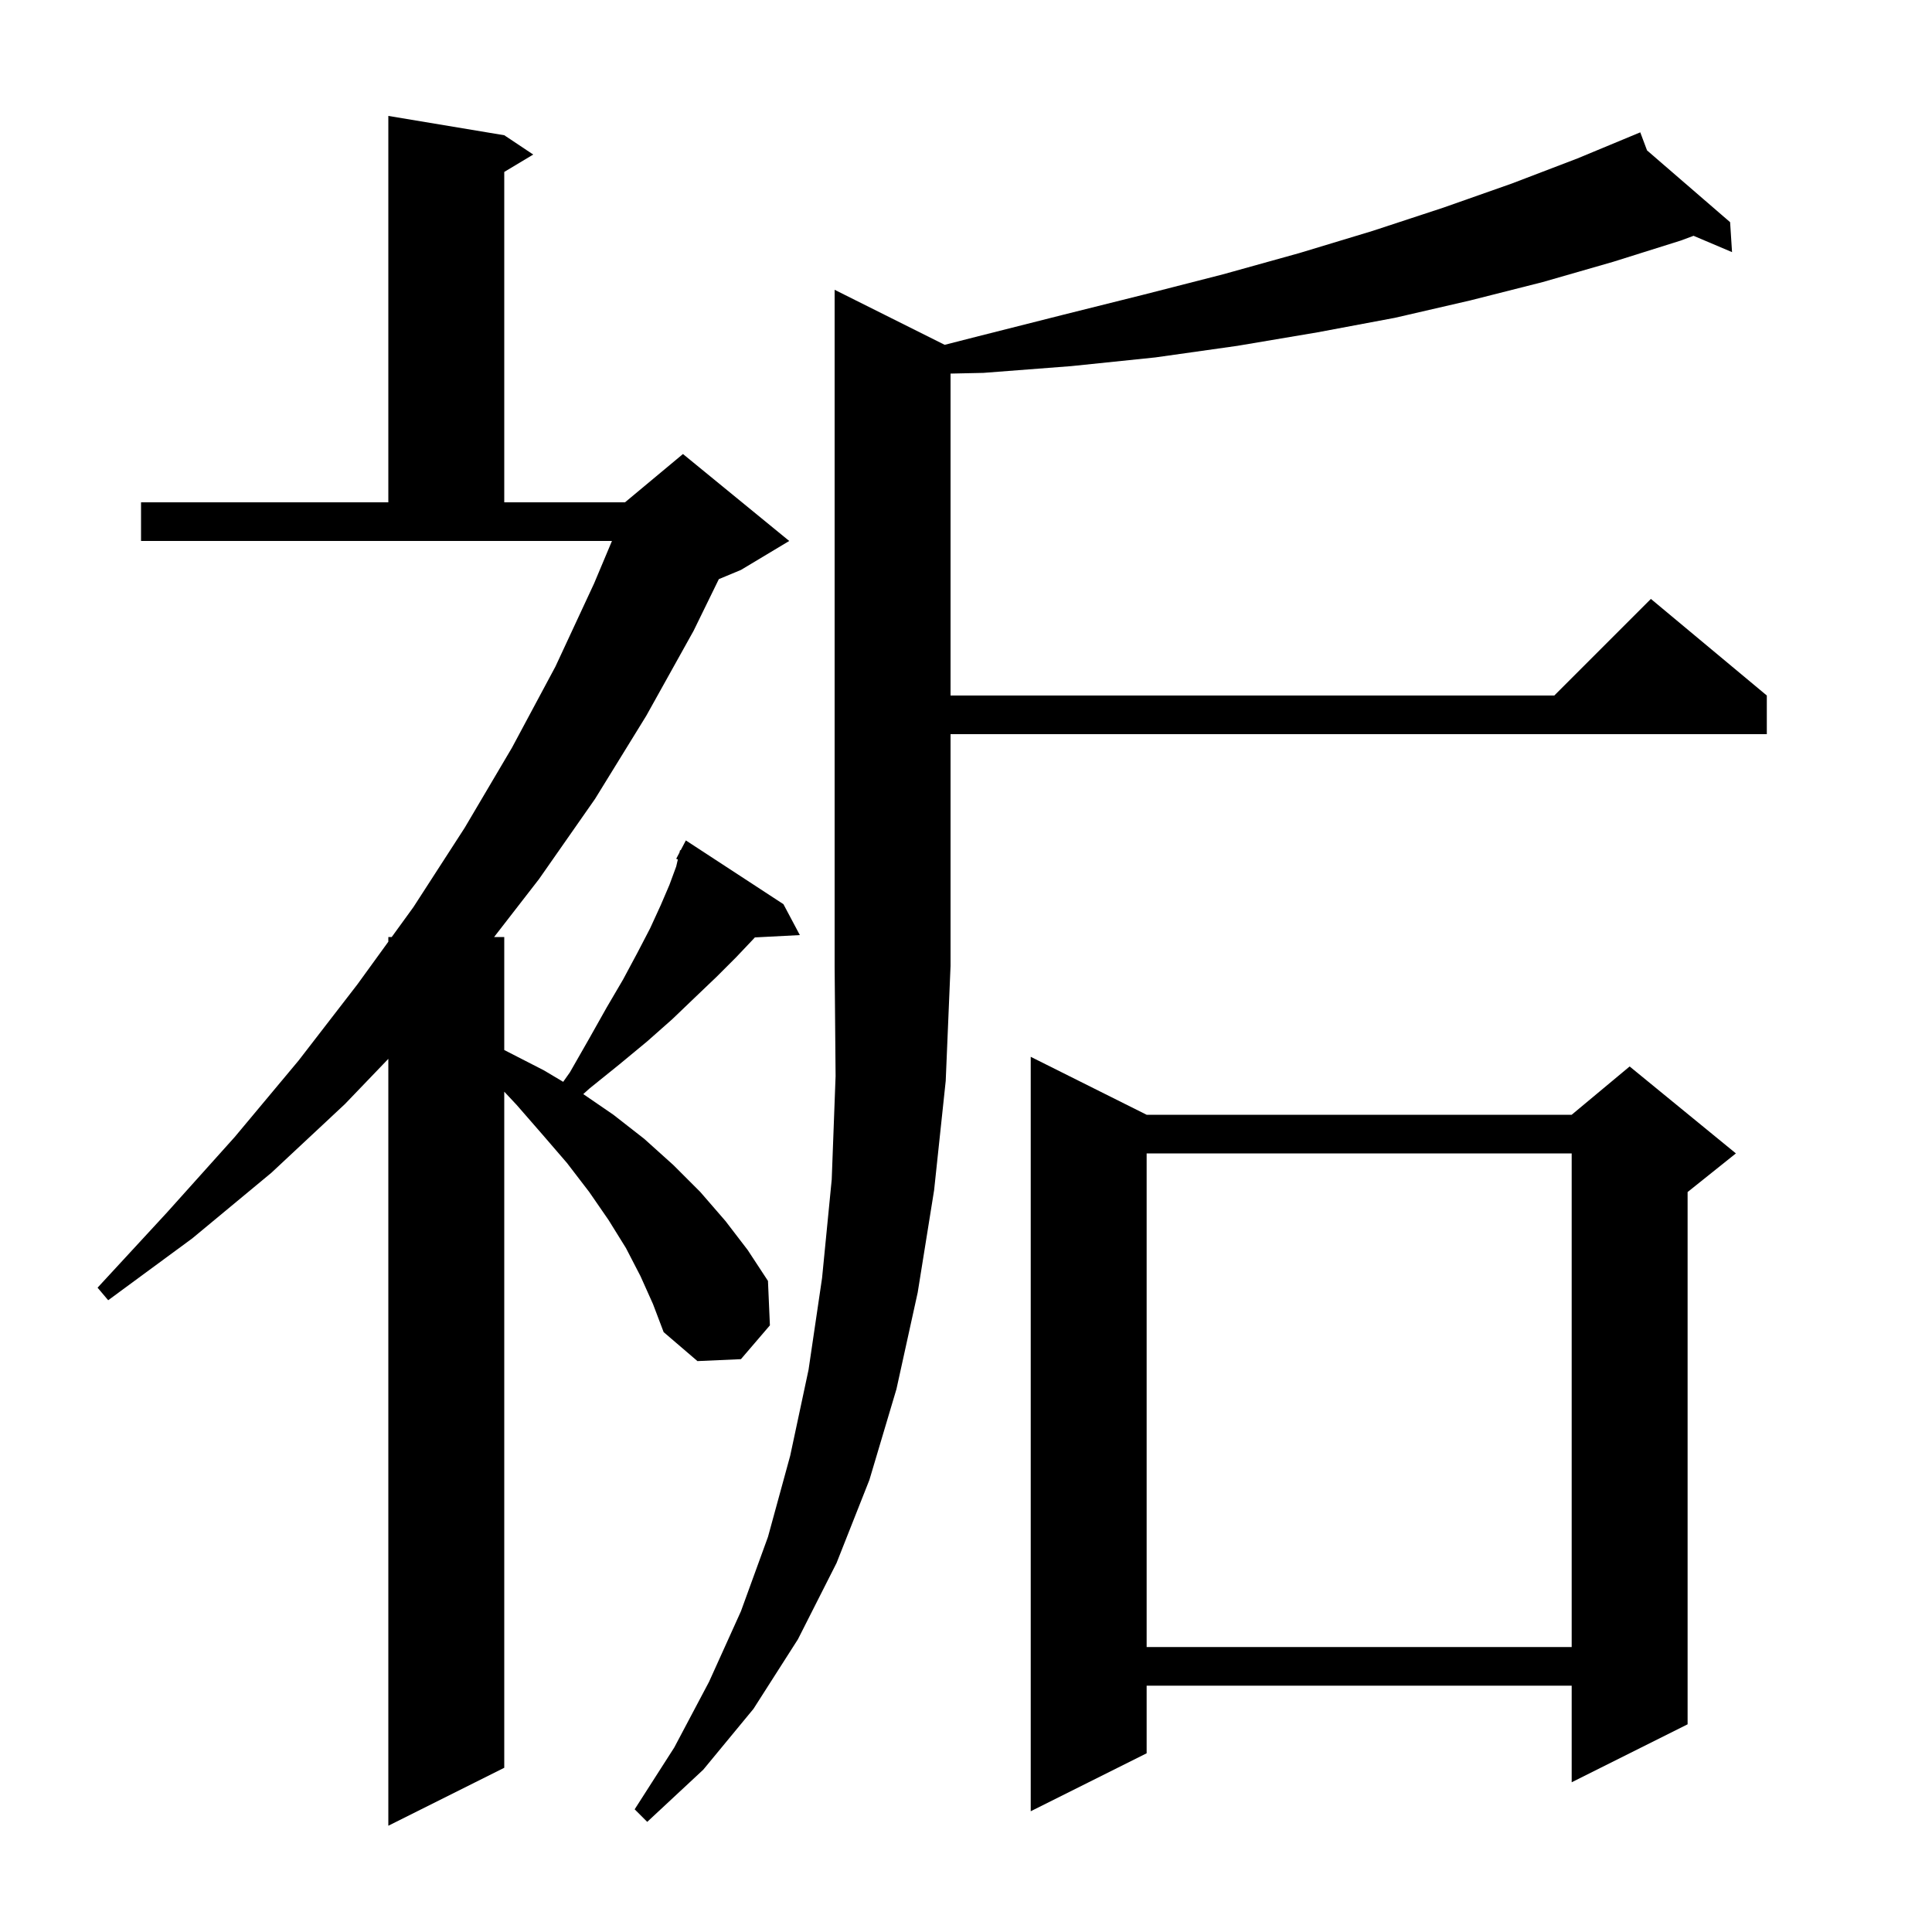 <svg xmlns="http://www.w3.org/2000/svg" xmlns:xlink="http://www.w3.org/1999/xlink" version="1.1" baseProfile="full" viewBox="0 0 200 200" width="200" height="200"><g fill="currentColor"><path d="M 66.3 132.1 L 64.8 129.2 L 63.0 126.3 L 61.0 123.4 L 58.7 120.4 L 56.2 117.5 L 53.5 114.4 L 52.2 113.01 L 52.2 183.0 L 40.2 189.0 L 40.2 109.612 L 35.7 114.3 L 28.1 121.4 L 19.9 128.2 L 11.2 134.6 L 10.1 133.3 L 17.3 125.5 L 24.3 117.7 L 30.9 109.8 L 37.0 101.9 L 40.2 97.486 L 40.2 97.0 L 40.552 97.0 L 42.8 93.9 L 48.1 85.7 L 53.0 77.4 L 57.5 69.0 L 61.5 60.4 L 63.35 56.0 L 14.6 56.0 L 14.6 52.0 L 40.2 52.0 L 40.2 12.0 L 52.2 14.0 L 55.2 16.0 L 52.2 17.8 L 52.2 52.0 L 64.7 52.0 L 70.7 47.0 L 81.7 56.0 L 76.7 59.0 L 74.414 59.952 L 71.8 65.3 L 66.9 74.1 L 61.6 82.7 L 55.8 91.0 L 51.15 97.0 L 52.2 97.0 L 52.2 108.698 L 52.4 108.8 L 56.3 110.8 L 58.301 111.99 L 59.0 111.0 L 61.0 107.5 L 62.8 104.3 L 64.5 101.4 L 66.0 98.6 L 67.3 96.1 L 68.4 93.7 L 69.3 91.6 L 70.0 89.7 L 70.171 88.972 L 70.0 88.9 L 70.34 88.253 L 70.4 88.0 L 70.458 88.03 L 71.0 87.0 L 81.1 93.6 L 82.8 96.8 L 78.141 97.041 L 78.0 97.2 L 76.2 99.1 L 74.2 101.1 L 72.0 103.2 L 69.6 105.5 L 67.0 107.8 L 64.1 110.2 L 61.0 112.7 L 60.38 113.26 L 63.5 115.4 L 66.7 117.9 L 69.7 120.6 L 72.5 123.4 L 75.1 126.4 L 77.4 129.4 L 79.5 132.6 L 79.7 137.2 L 76.7 140.7 L 72.2 140.9 L 68.7 137.9 L 67.6 135.0 Z M 97.793 35.696 L 101.3 34.8 L 110.0 32.6 L 118.4 30.5 L 126.6 28.4 L 134.5 26.2 L 142.1 23.9 L 149.4 21.5 L 156.5 19.0 L 163.3 16.4 L 168.806 14.113 L 168.8 14.1 L 168.812 14.11 L 169.8 13.7 L 170.501 15.57 L 179.1 23.0 L 179.3 26.1 L 175.316 24.41 L 174.0 24.9 L 167.0 27.1 L 159.7 29.2 L 152.2 31.1 L 144.4 32.9 L 136.4 34.4 L 128.1 35.8 L 119.6 37.0 L 110.9 37.9 L 101.8 38.6 L 98.4 38.674 L 98.4 72.0 L 160.9 72.0 L 170.9 62.0 L 182.9 72.0 L 182.9 76.0 L 98.4 76.0 L 98.4 100.0 L 97.9 111.9 L 96.7 123.2 L 95.0 133.8 L 92.8 143.8 L 90.0 153.2 L 86.6 161.8 L 82.6 169.7 L 78.0 176.9 L 72.8 183.2 L 67.0 188.6 L 65.7 187.3 L 69.8 180.9 L 73.4 174.1 L 76.7 166.8 L 79.5 159.1 L 81.8 150.7 L 83.7 141.8 L 85.1 132.3 L 86.1 122.1 L 86.5 111.4 L 86.4 100.0 L 86.4 30.0 Z M 118.7 115.4 L 162.7 115.4 L 168.7 110.4 L 179.7 119.4 L 174.7 123.4 L 174.7 178.5 L 162.7 184.5 L 162.7 174.5 L 118.7 174.5 L 118.7 181.5 L 106.7 187.5 L 106.7 109.4 Z M 118.7 119.4 L 118.7 170.5 L 162.7 170.5 L 162.7 119.4 Z "/></g></svg>